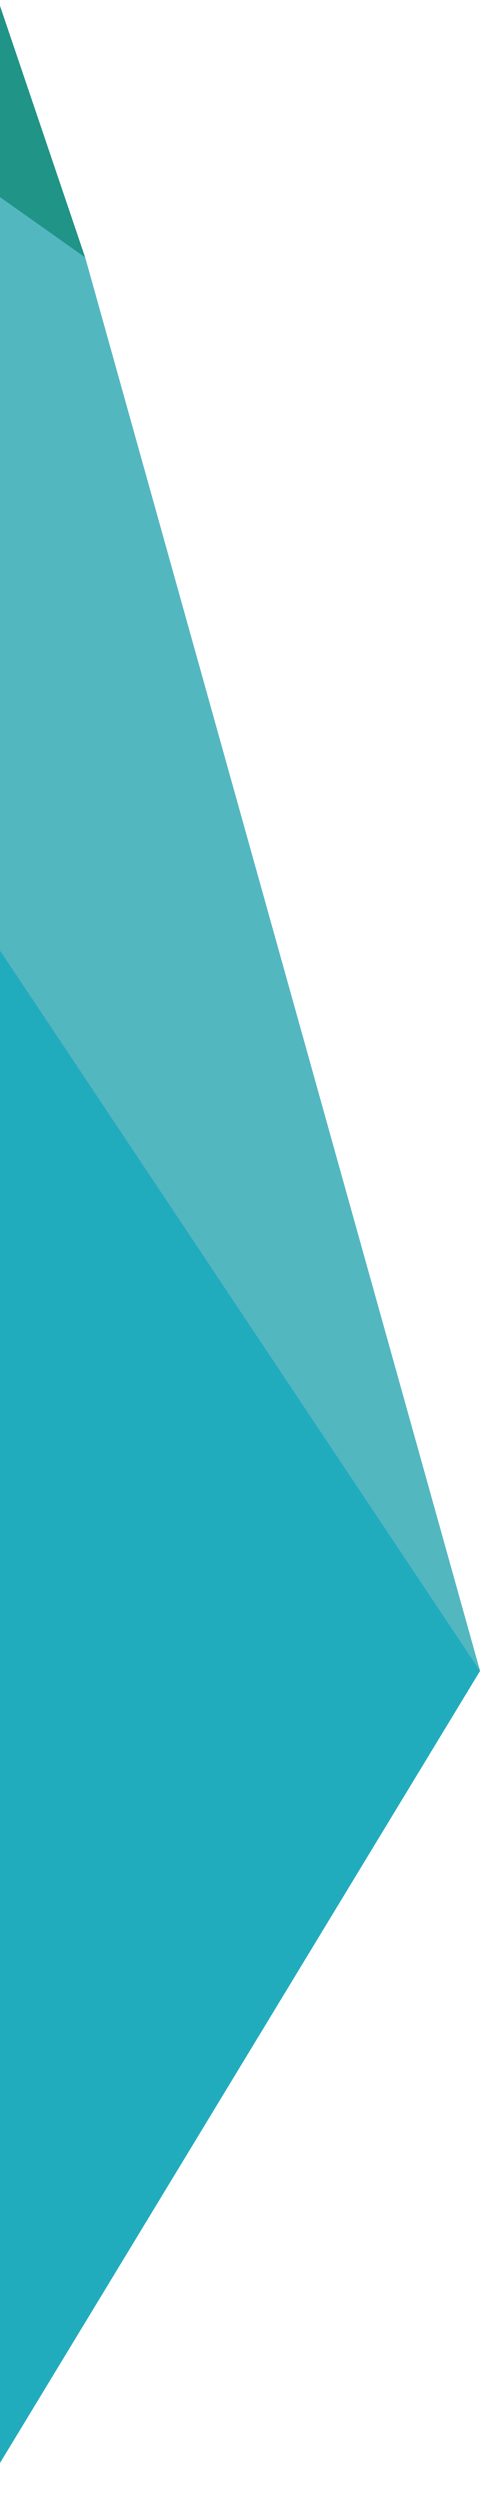 <svg xmlns="http://www.w3.org/2000/svg" xmlns:xlink="http://www.w3.org/1999/xlink" width="158" height="822" viewBox="0 0 158 822"><defs><clipPath id="a"><rect width="158" height="822" transform="translate(470 -12487)" fill="#fff" stroke="#707070" stroke-width="1"/></clipPath></defs><g transform="translate(-470 12487)" clip-path="url(#a)"><g transform="translate(-11.293 -12869.588)"><path d="M11.37,24.506,519.036,383.344,649.011,848.122,347.941,1344.307Z" transform="translate(-9.719 83.868)" fill="#21acbe"/><path d="M11.37,24.506,519.036,383.344,649.011,848.122,347.941,1344.307Z" transform="translate(-9.718 83.868)" fill="#21acbe"/><path d="M55.626,92.614,223.166,30.122,381.487,497.334-127.836,145.386Z" transform="translate(127.836 -30.122)" fill="#1f9487"/><path d="M40.943,45.416,511.457,750.862,381.487,286.084Z" transform="translate(127.836 181.128)" fill="#53b7c0"/></g></g></svg>